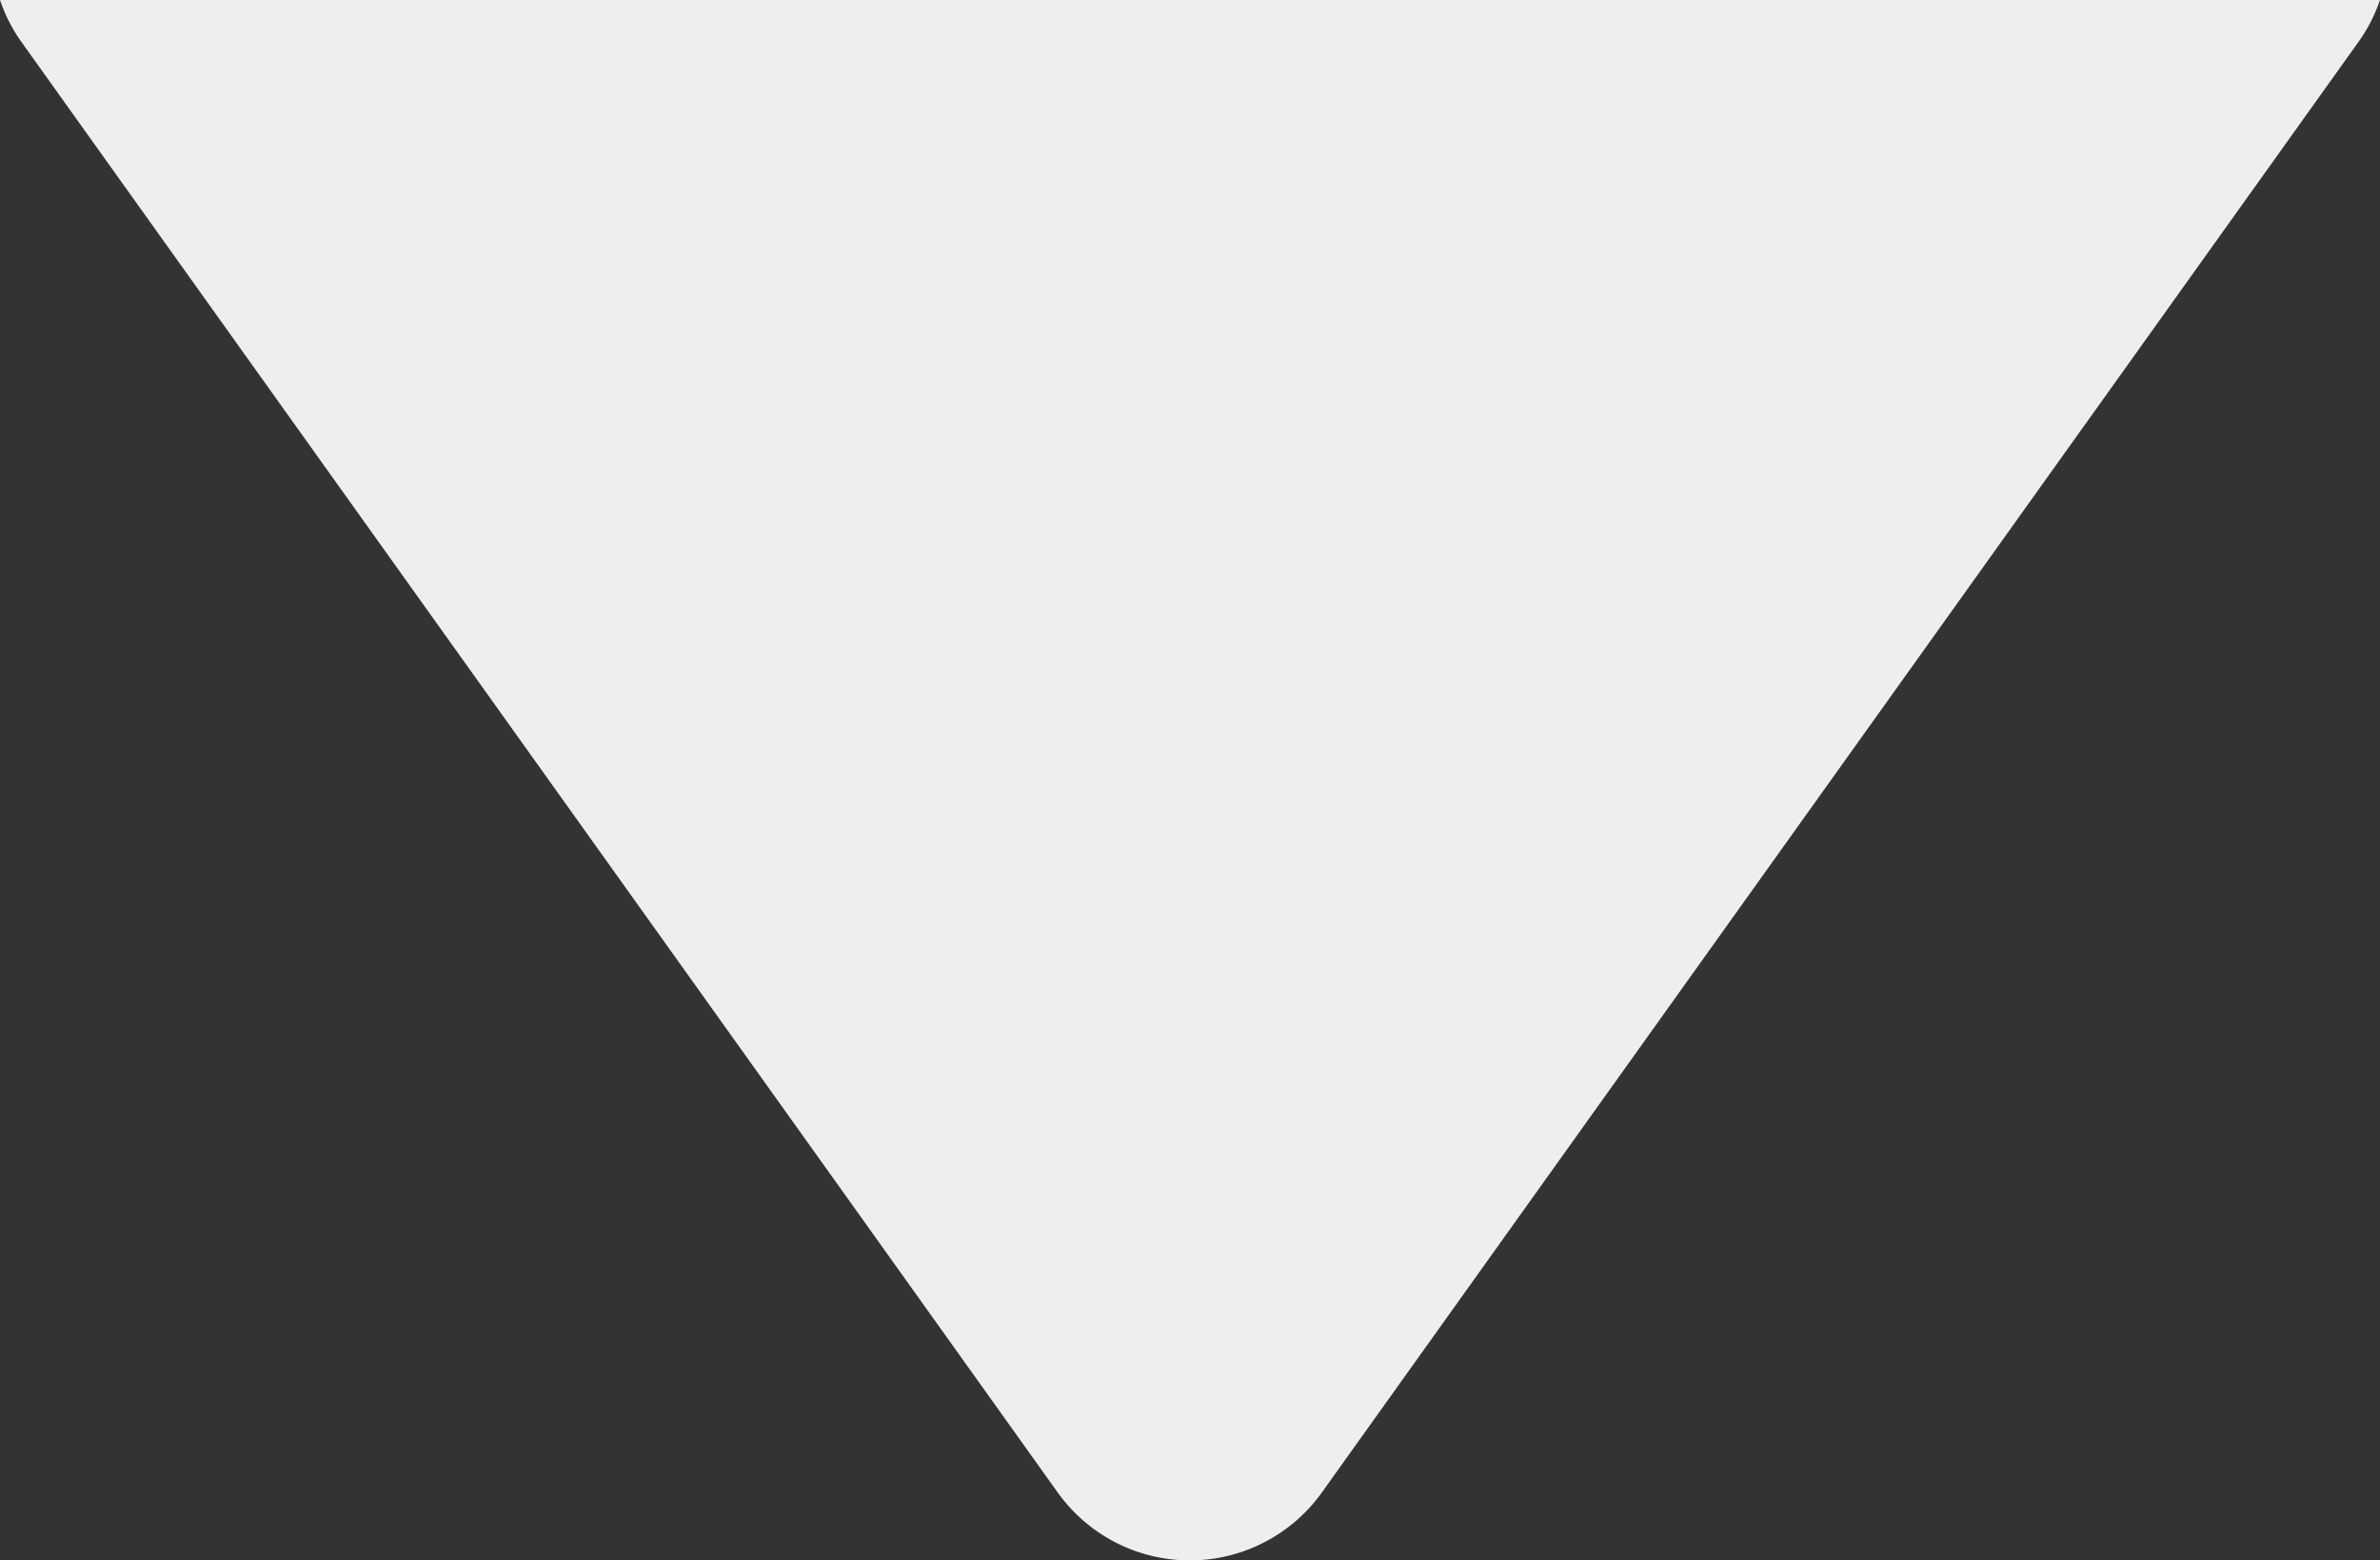 <svg xmlns="http://www.w3.org/2000/svg" xmlns:xlink="http://www.w3.org/1999/xlink" width="43.976" height="28.838" viewBox="0 0 43.976 28.838">
  <rect x="0" y="0" width="43.976" height="28.838" fill="#333333" stroke="none"/>
  <defs>
    <clipPath id="clip-path">
      <rect id="Rectangle_2570" data-name="Rectangle 2570" width="43.976" height="28.838" transform="translate(0 0)" fill="#eee"/>
    </clipPath>
  </defs>
  <g id="Group_517" data-name="Group 517" transform="translate(0 0)">
    <g id="Group_513" data-name="Group 513" clip-path="url(#clip-path)">
      <path id="Path_242" data-name="Path 242" d="M.373.743l19.17,26.839a3,3,0,0,0,4.882,0L43.6.744A2.974,2.974,0,0,0,43.976,0H0A2.976,2.976,0,0,0,.373.743" fill="#eee"/>
    </g>
  </g>
</svg>
